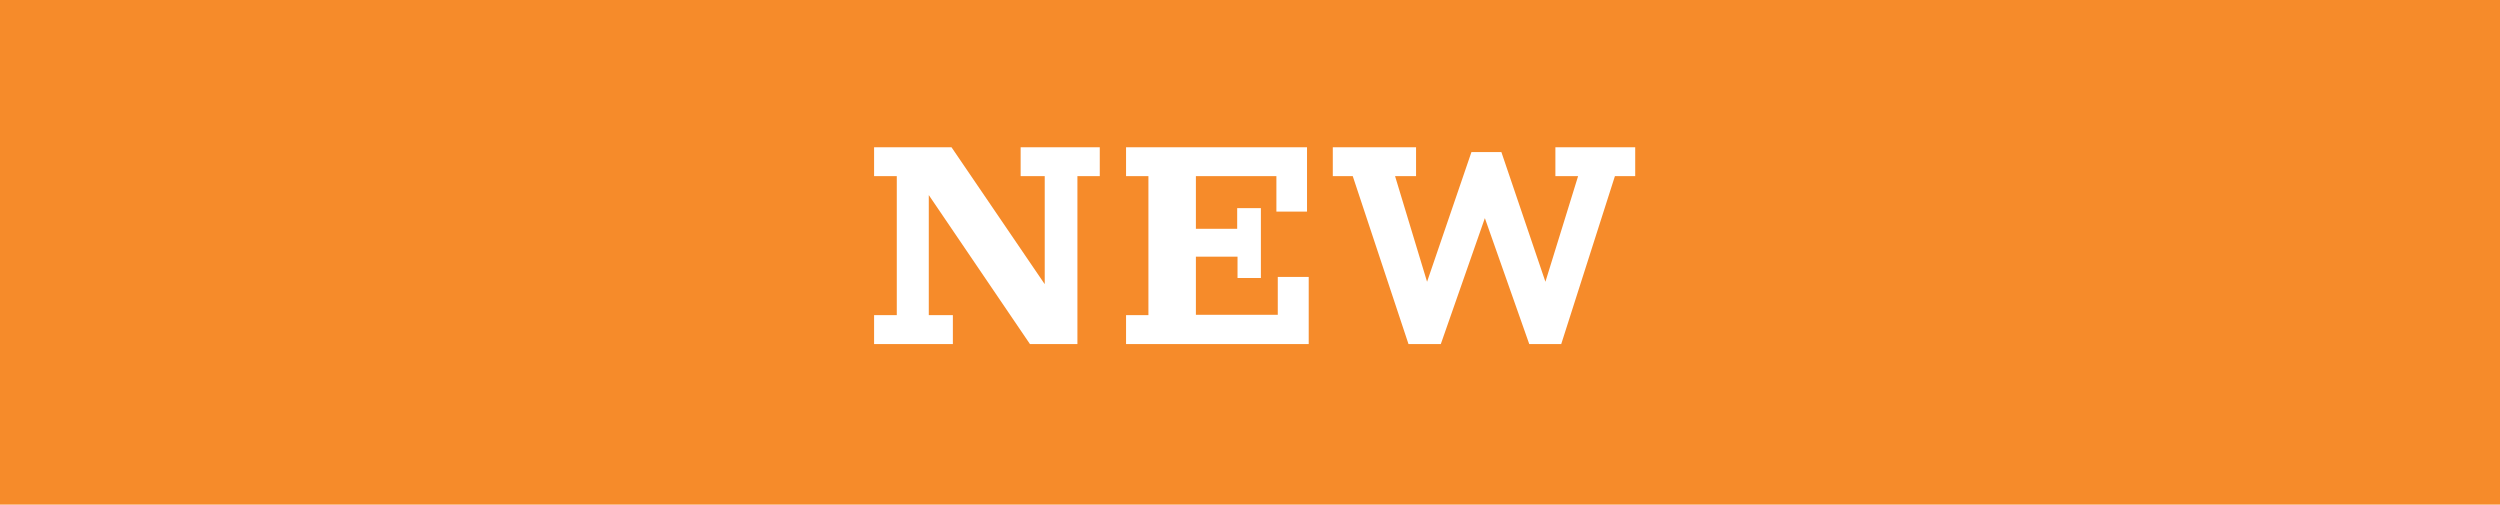 <svg width="109" height="22" viewBox="0 0 109 22" fill="none" xmlns="http://www.w3.org/2000/svg">
<rect width="109" height="22" fill="#F68B2A"/>
<path d="M38.11 15V13.74H39.1V7.68H38.11V6.42H41.485L45.55 12.39V7.68H44.5V6.42H47.95V7.68H46.975V15H44.905L40.495 8.505V13.74H41.545V15H38.11ZM49.096 15V13.74H50.071V7.68H49.096V6.42H56.986V9.225H55.651V7.68H52.141V9.975H53.941V9.075H54.975V12.12H53.956V11.19H52.141V13.725H55.711V12.075H57.06V15H49.096ZM61.41 15L58.98 7.68H58.11V6.42H61.74V7.68H60.825L62.22 12.285L64.155 6.63H65.46L67.38 12.285L68.805 7.68H67.815V6.42H71.295V7.68H70.41L68.07 15H66.675L64.74 9.51L62.82 15H61.41Z" fill="white"/>
</svg>
